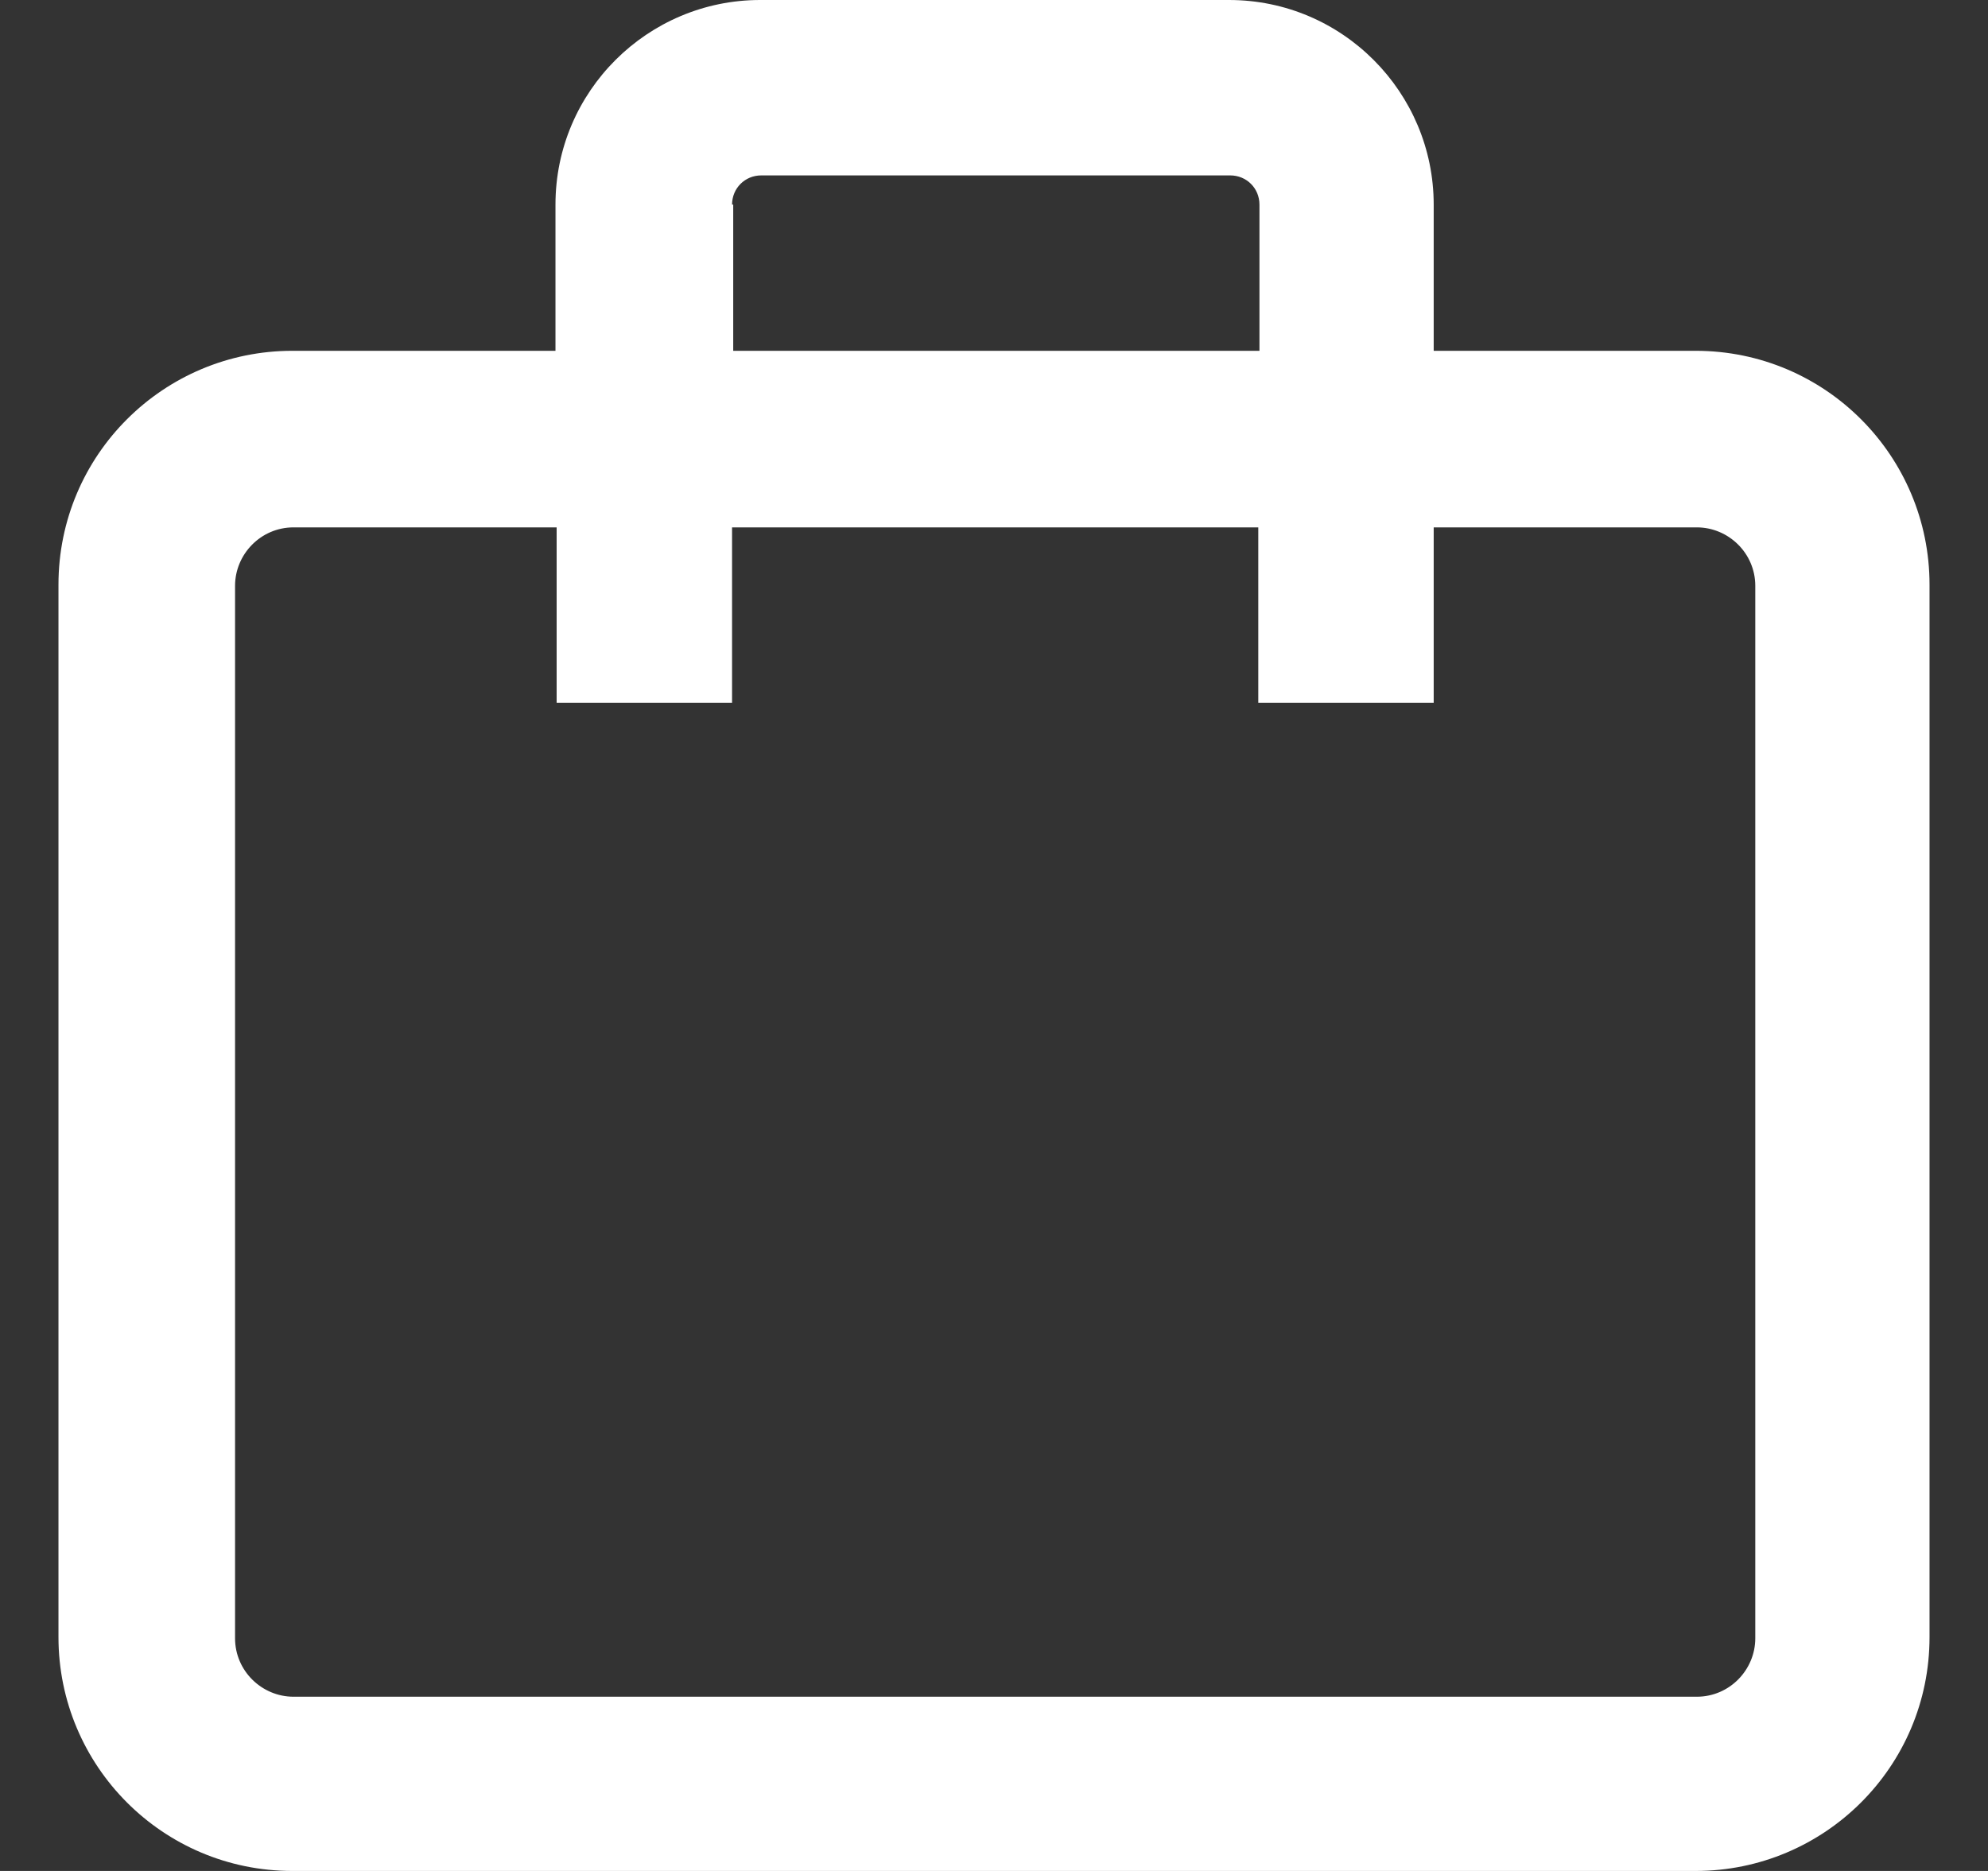 <svg width="17" height="16" viewBox="0 0 17 16" fill="none" xmlns="http://www.w3.org/2000/svg">
<rect x="0" y="0" width="17" height="16" fill="#333333" stroke="none"/>
<path d="M14.51 3H12.26V1.75C12.26 0.79 11.48 0 10.51 0H6.5C5.54 0 4.75 0.78 4.75 1.75V3H2.5C1.4 3 0.5 3.89 0.5 5V14C0.5 15.1 1.39 16 2.5 16H14.5C15.6 16 16.5 15.11 16.5 14V5C16.5 3.9 15.61 3 14.5 3H14.51ZM6.26 1.75C6.26 1.61 6.37 1.5 6.51 1.5H10.52C10.66 1.5 10.77 1.61 10.77 1.75V3H6.27V1.75H6.26ZM15.01 14.01C15.01 14.28 14.79 14.51 14.51 14.51H2.51C2.24 14.51 2.01 14.29 2.01 14.01V5.01C2.01 4.74 2.23 4.51 2.51 4.51H4.76V6.01H6.26V4.51H10.76V6.01H12.26V4.51H14.51C14.78 4.51 15.01 4.73 15.01 5.01V14.01Z" fill="white"/>
</svg>
